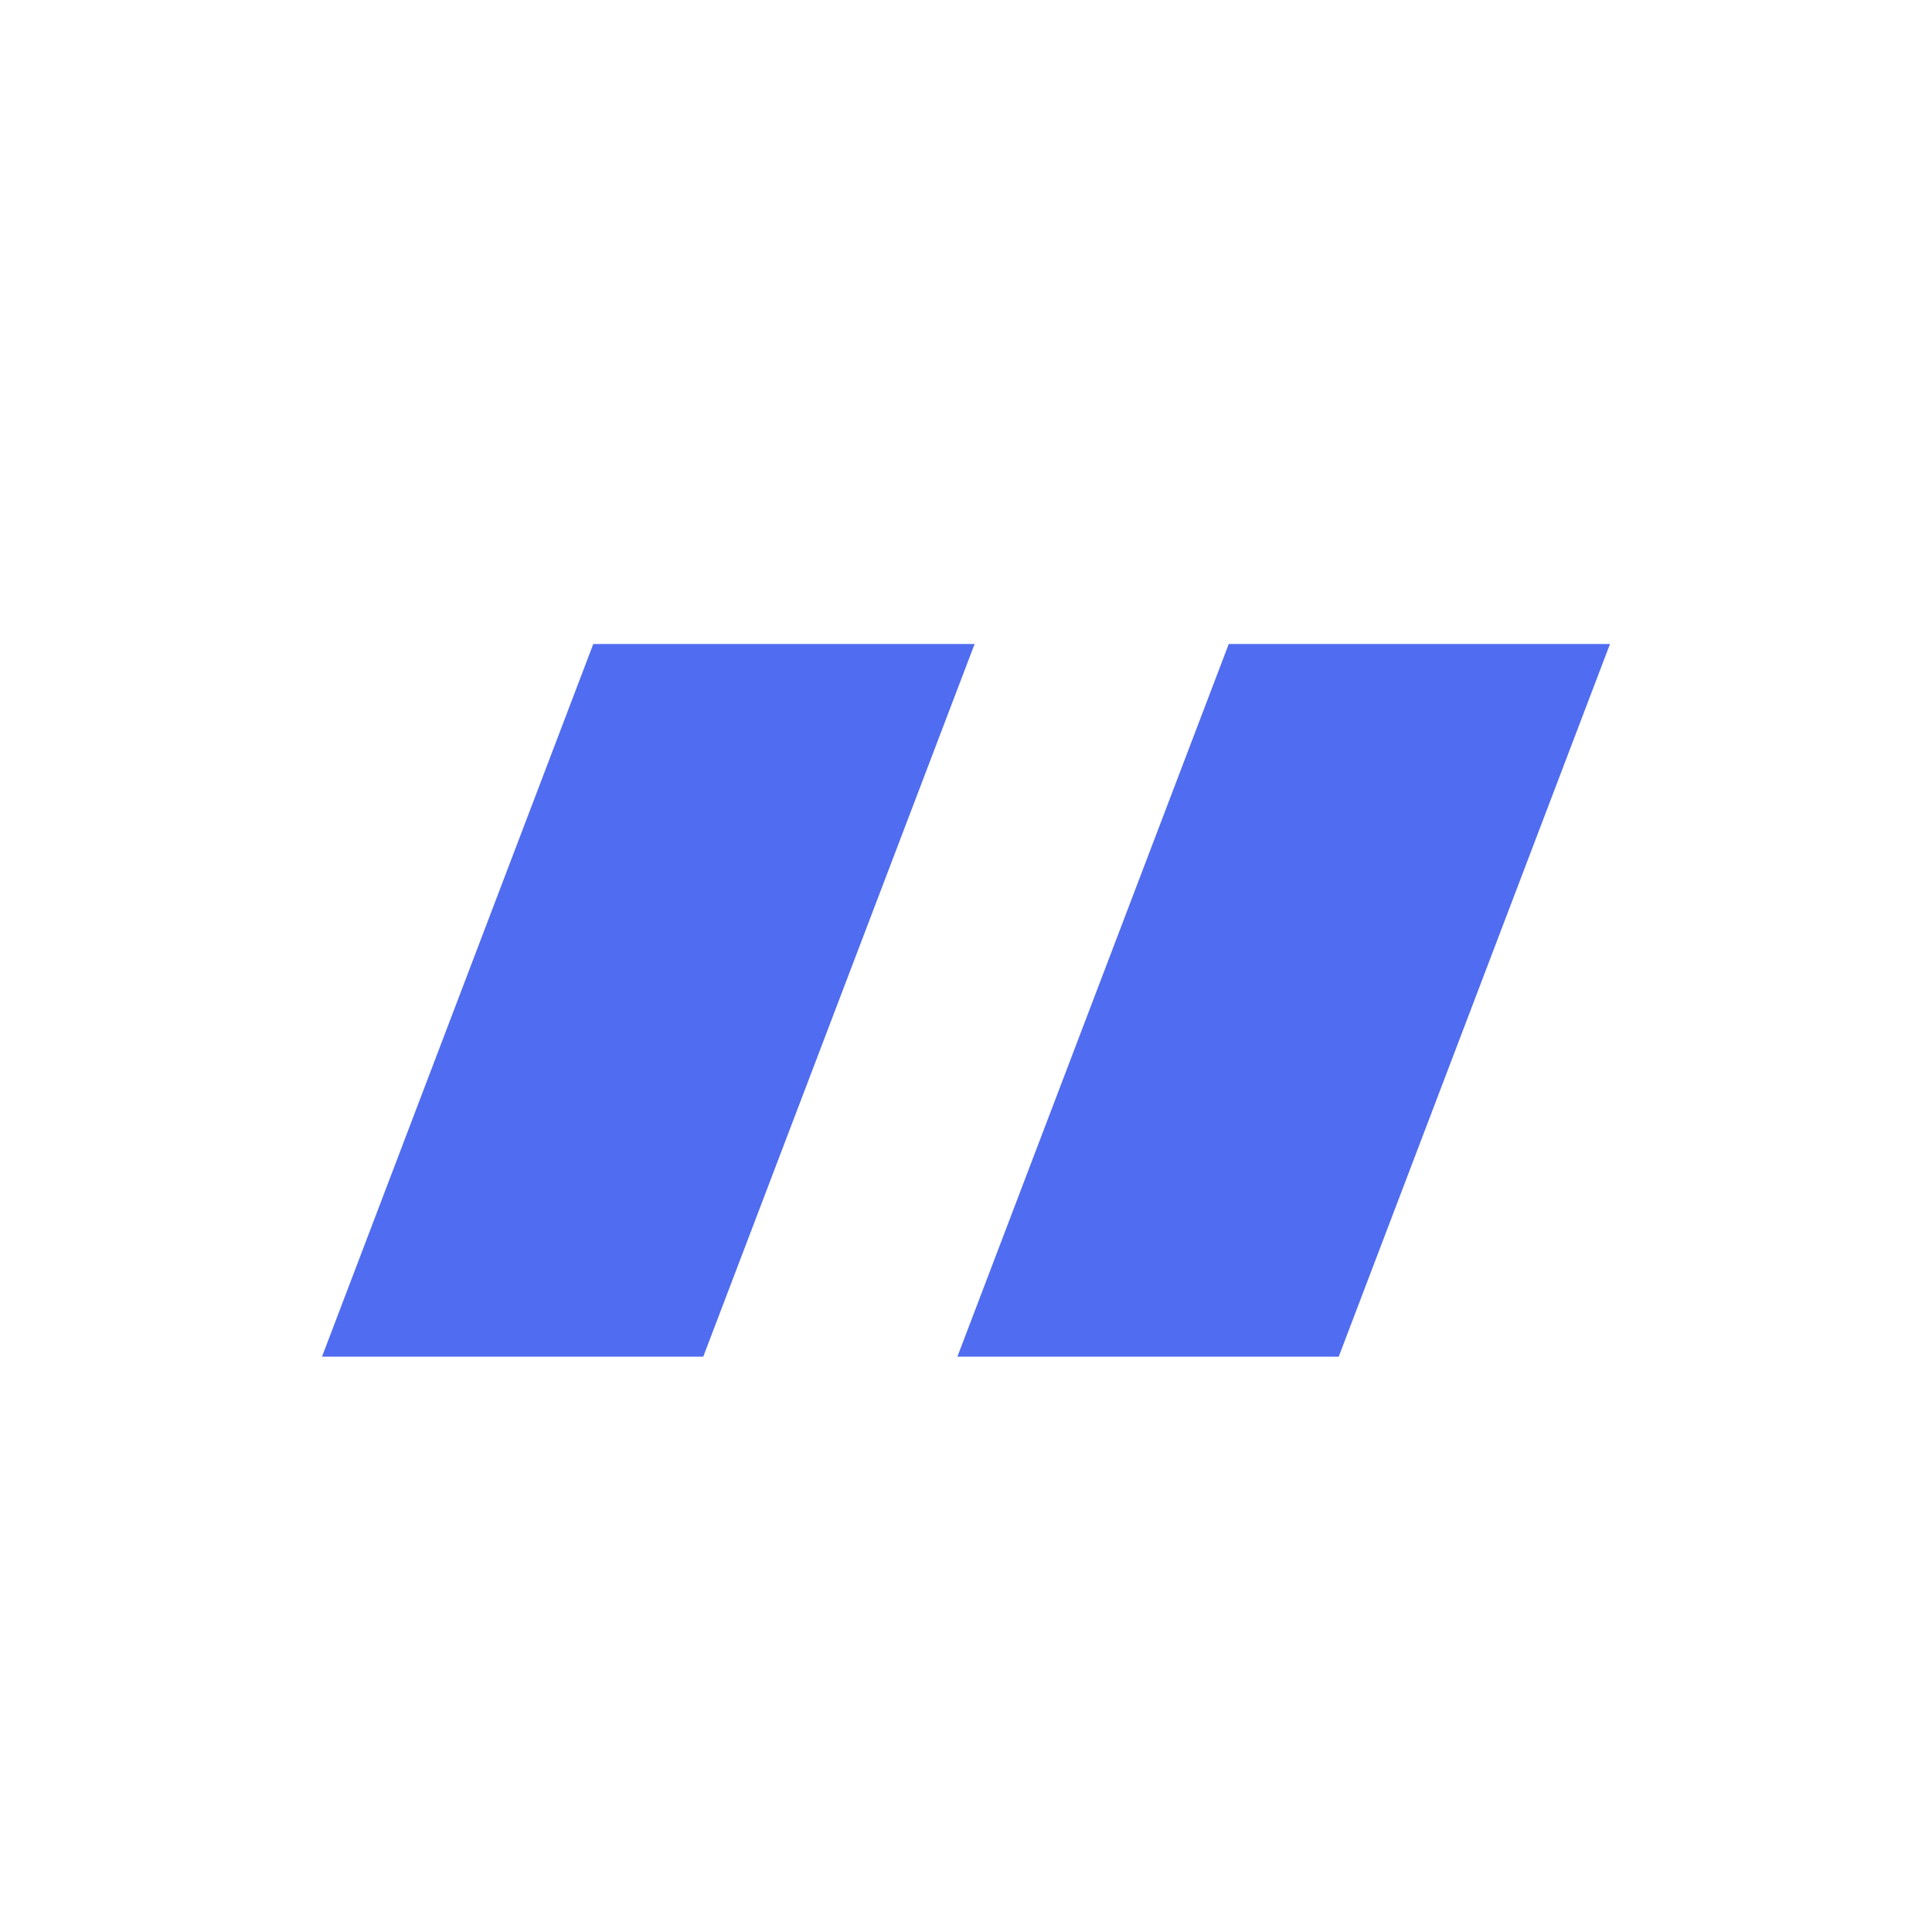 <svg width="24" height="24" viewBox="0 0 24 24" fill="none" xmlns="http://www.w3.org/2000/svg">
<path d="M7.37 8H12.107L8.736 16.853H4L7.37 8ZM15.264 8H20L16.63 16.853H11.893L15.264 8Z" fill="#506CF0"/>
</svg>
